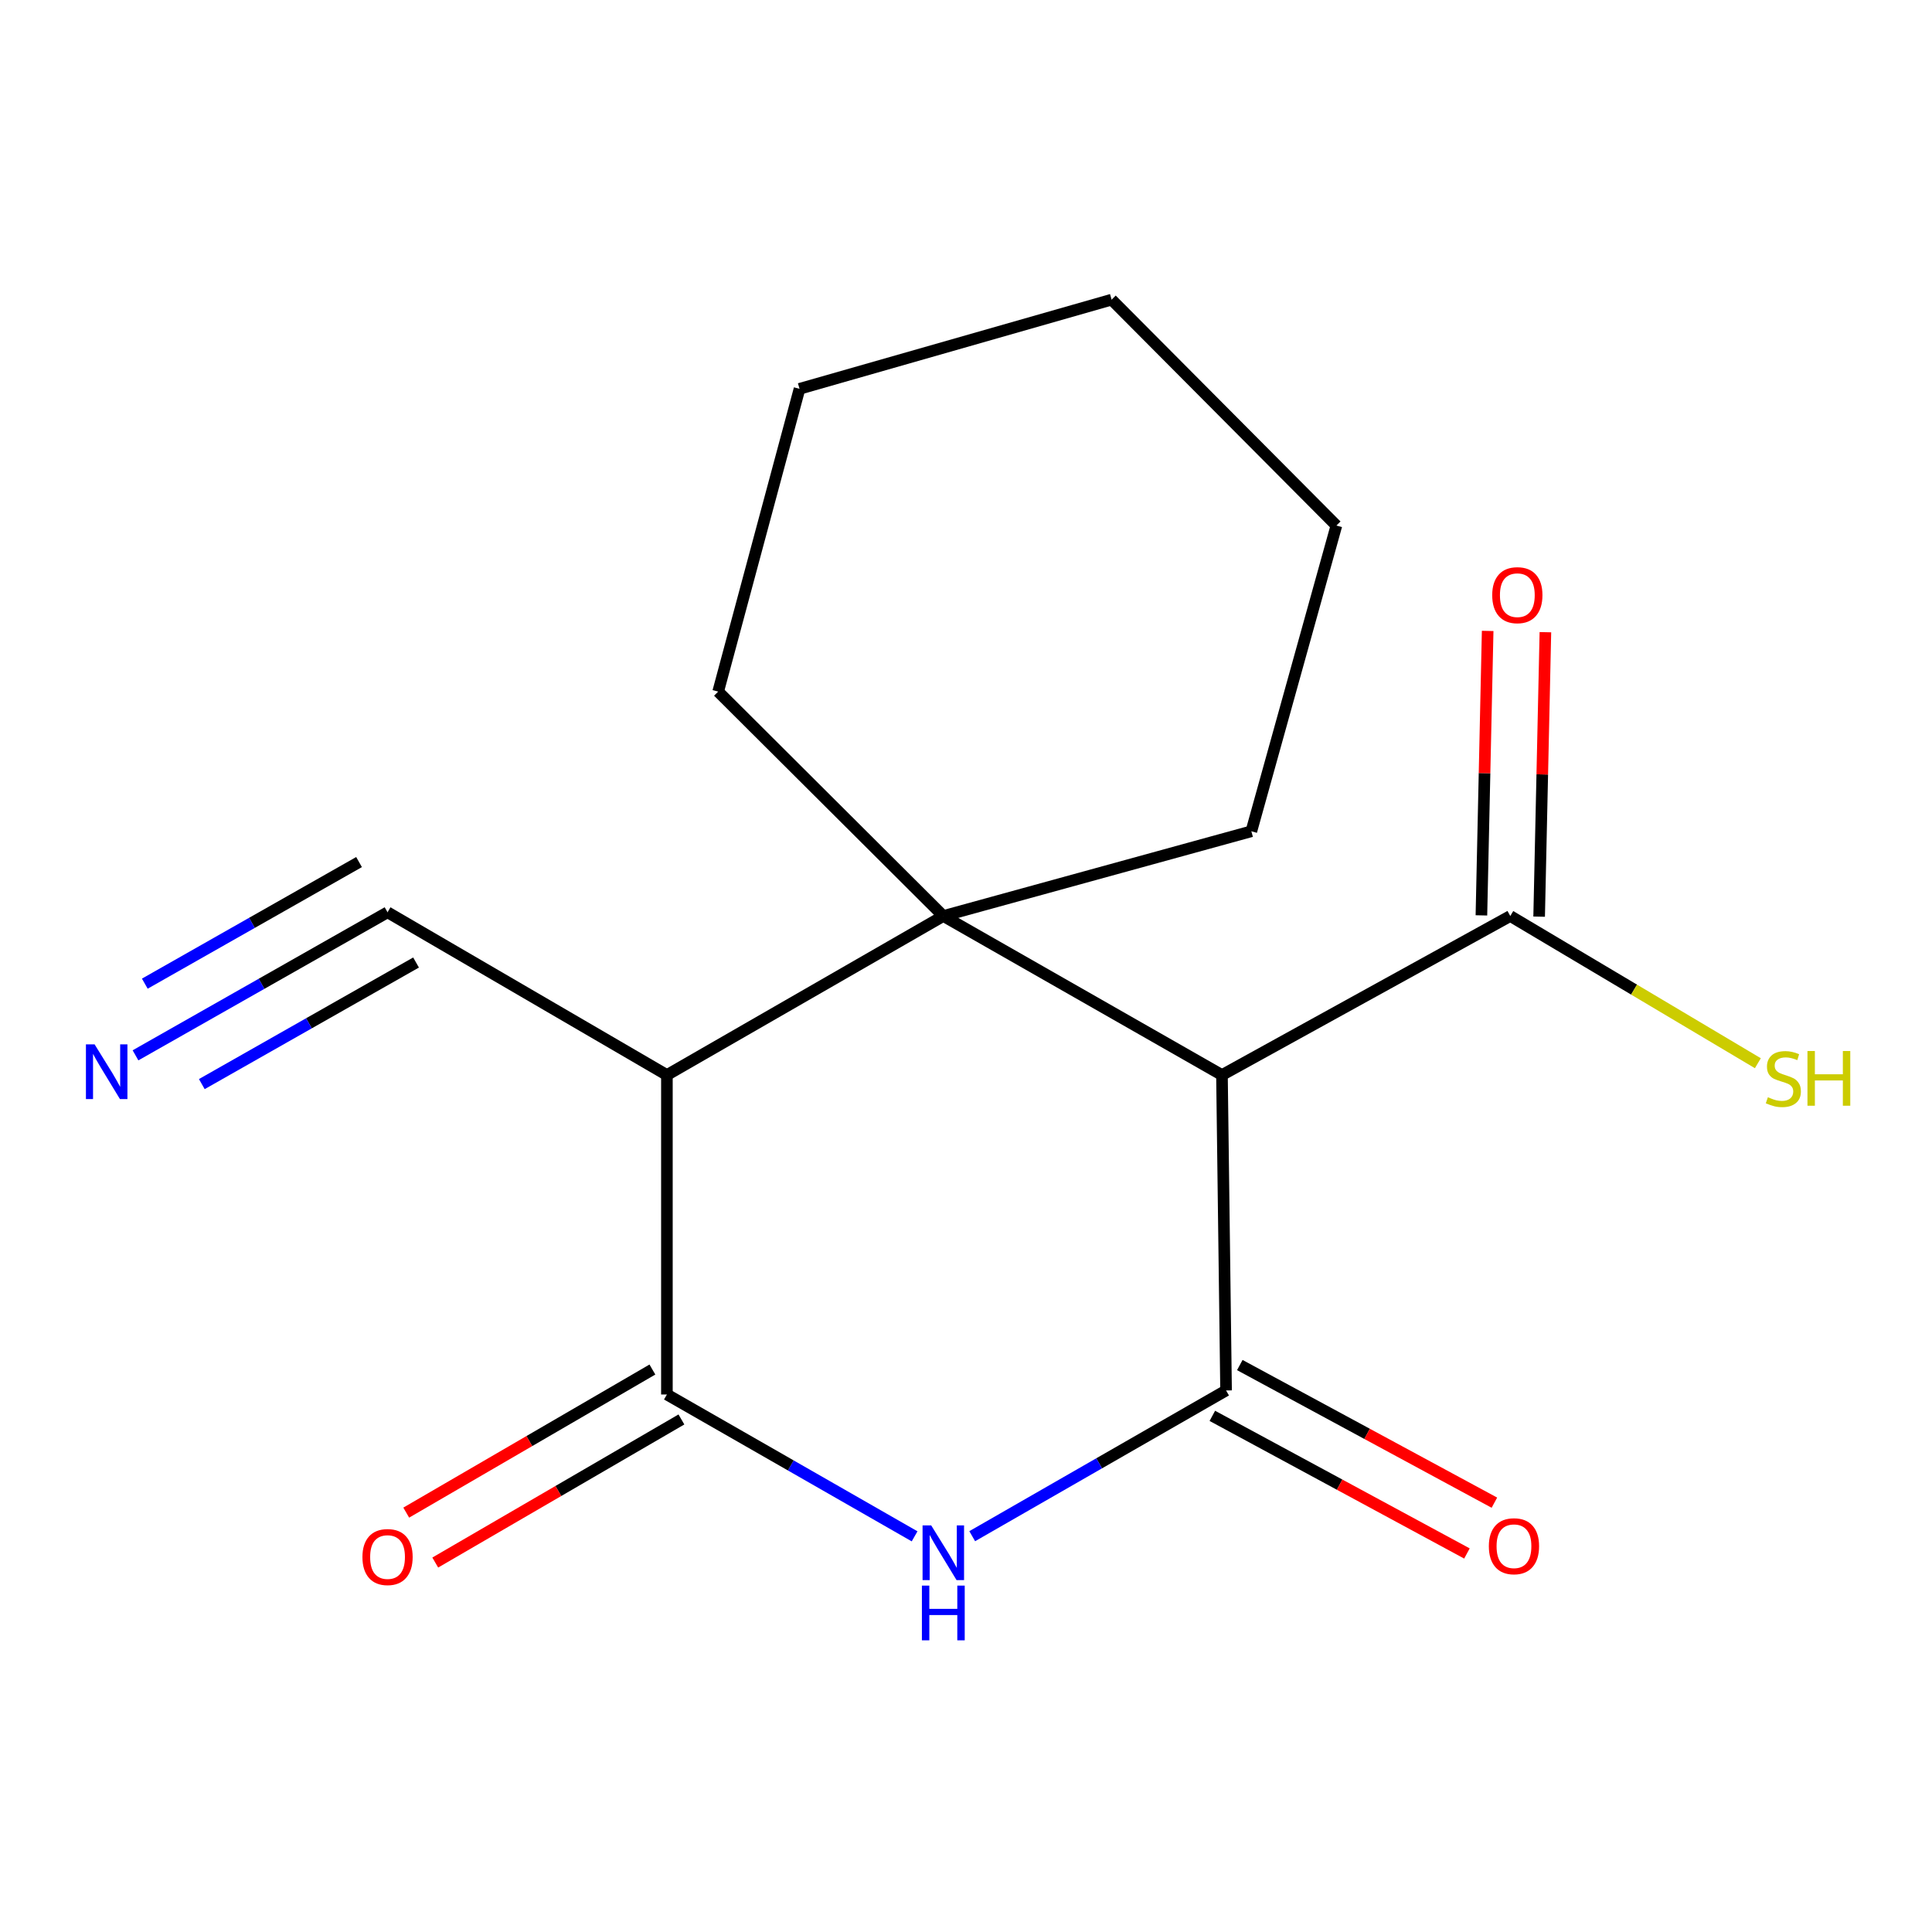 <?xml version='1.0' encoding='iso-8859-1'?>
<svg version='1.1' baseProfile='full'
              xmlns='http://www.w3.org/2000/svg'
                      xmlns:rdkit='http://www.rdkit.org/xml'
                      xmlns:xlink='http://www.w3.org/1999/xlink'
                  xml:space='preserve'
width='1000px' height='1000px' viewBox='0 0 1000 1000'>
<!-- END OF HEADER -->
<rect style='opacity:1.0;fill:#FFFFFF;stroke:none' width='1000' height='1000' x='0' y='0'> </rect>
<path class='bond-1' d='M 634.613,719.695 L 632.488,556.436' style='fill:none;fill-rule:evenodd;stroke:#000000;stroke-width:6px;stroke-linecap:butt;stroke-linejoin:miter;stroke-opacity:1' />
<path class='bond-2' d='M 634.613,719.695 L 568.915,757.412' style='fill:none;fill-rule:evenodd;stroke:#000000;stroke-width:6px;stroke-linecap:butt;stroke-linejoin:miter;stroke-opacity:1' />
<path class='bond-2' d='M 568.915,757.412 L 503.216,795.129' style='fill:none;fill-rule:evenodd;stroke:#0000FF;stroke-width:6px;stroke-linecap:butt;stroke-linejoin:miter;stroke-opacity:1' />
<path class='bond-8' d='M 627.507,732.842 L 693.396,768.459' style='fill:none;fill-rule:evenodd;stroke:#000000;stroke-width:6px;stroke-linecap:butt;stroke-linejoin:miter;stroke-opacity:1' />
<path class='bond-8' d='M 693.396,768.459 L 759.284,804.076' style='fill:none;fill-rule:evenodd;stroke:#FF0000;stroke-width:6px;stroke-linecap:butt;stroke-linejoin:miter;stroke-opacity:1' />
<path class='bond-8' d='M 641.72,706.549 L 707.609,742.166' style='fill:none;fill-rule:evenodd;stroke:#000000;stroke-width:6px;stroke-linecap:butt;stroke-linejoin:miter;stroke-opacity:1' />
<path class='bond-8' d='M 707.609,742.166 L 773.498,777.783' style='fill:none;fill-rule:evenodd;stroke:#FF0000;stroke-width:6px;stroke-linecap:butt;stroke-linejoin:miter;stroke-opacity:1' />
<path class='bond-0' d='M 488.257,474.125 L 632.488,556.436' style='fill:none;fill-rule:evenodd;stroke:#000000;stroke-width:6px;stroke-linecap:butt;stroke-linejoin:miter;stroke-opacity:1' />
<path class='bond-12' d='M 488.257,474.125 L 647.698,430.271' style='fill:none;fill-rule:evenodd;stroke:#000000;stroke-width:6px;stroke-linecap:butt;stroke-linejoin:miter;stroke-opacity:1' />
<path class='bond-13' d='M 488.257,474.125 L 371.724,357.974' style='fill:none;fill-rule:evenodd;stroke:#000000;stroke-width:6px;stroke-linecap:butt;stroke-linejoin:miter;stroke-opacity:1' />
<path class='bond-17' d='M 488.257,474.125 L 345.189,556.436' style='fill:none;fill-rule:evenodd;stroke:#000000;stroke-width:6px;stroke-linecap:butt;stroke-linejoin:miter;stroke-opacity:1' />
<path class='bond-5' d='M 632.488,556.436 L 781.716,474.125' style='fill:none;fill-rule:evenodd;stroke:#000000;stroke-width:6px;stroke-linecap:butt;stroke-linejoin:miter;stroke-opacity:1' />
<path class='bond-4' d='M 473.396,795.206 L 409.292,758.497' style='fill:none;fill-rule:evenodd;stroke:#0000FF;stroke-width:6px;stroke-linecap:butt;stroke-linejoin:miter;stroke-opacity:1' />
<path class='bond-4' d='M 409.292,758.497 L 345.189,721.788' style='fill:none;fill-rule:evenodd;stroke:#000000;stroke-width:6px;stroke-linecap:butt;stroke-linejoin:miter;stroke-opacity:1' />
<path class='bond-3' d='M 345.189,556.436 L 345.189,721.788' style='fill:none;fill-rule:evenodd;stroke:#000000;stroke-width:6px;stroke-linecap:butt;stroke-linejoin:miter;stroke-opacity:1' />
<path class='bond-6' d='M 345.189,556.436 L 200.593,472.199' style='fill:none;fill-rule:evenodd;stroke:#000000;stroke-width:6px;stroke-linecap:butt;stroke-linejoin:miter;stroke-opacity:1' />
<path class='bond-9' d='M 337.679,708.868 L 273.971,745.901' style='fill:none;fill-rule:evenodd;stroke:#000000;stroke-width:6px;stroke-linecap:butt;stroke-linejoin:miter;stroke-opacity:1' />
<path class='bond-9' d='M 273.971,745.901 L 210.264,782.934' style='fill:none;fill-rule:evenodd;stroke:#FF0000;stroke-width:6px;stroke-linecap:butt;stroke-linejoin:miter;stroke-opacity:1' />
<path class='bond-9' d='M 352.7,734.708 L 288.992,771.741' style='fill:none;fill-rule:evenodd;stroke:#000000;stroke-width:6px;stroke-linecap:butt;stroke-linejoin:miter;stroke-opacity:1' />
<path class='bond-9' d='M 288.992,771.741 L 225.285,808.774' style='fill:none;fill-rule:evenodd;stroke:#FF0000;stroke-width:6px;stroke-linecap:butt;stroke-linejoin:miter;stroke-opacity:1' />
<path class='bond-10' d='M 796.657,474.454 L 798.276,400.837' style='fill:none;fill-rule:evenodd;stroke:#000000;stroke-width:6px;stroke-linecap:butt;stroke-linejoin:miter;stroke-opacity:1' />
<path class='bond-10' d='M 798.276,400.837 L 799.894,327.219' style='fill:none;fill-rule:evenodd;stroke:#FF0000;stroke-width:6px;stroke-linecap:butt;stroke-linejoin:miter;stroke-opacity:1' />
<path class='bond-10' d='M 766.775,473.797 L 768.394,400.18' style='fill:none;fill-rule:evenodd;stroke:#000000;stroke-width:6px;stroke-linecap:butt;stroke-linejoin:miter;stroke-opacity:1' />
<path class='bond-10' d='M 768.394,400.18 L 770.013,326.562' style='fill:none;fill-rule:evenodd;stroke:#FF0000;stroke-width:6px;stroke-linecap:butt;stroke-linejoin:miter;stroke-opacity:1' />
<path class='bond-11' d='M 781.716,474.125 L 845.791,512.222' style='fill:none;fill-rule:evenodd;stroke:#000000;stroke-width:6px;stroke-linecap:butt;stroke-linejoin:miter;stroke-opacity:1' />
<path class='bond-11' d='M 845.791,512.222 L 909.866,550.32' style='fill:none;fill-rule:evenodd;stroke:#CCCC00;stroke-width:6px;stroke-linecap:butt;stroke-linejoin:miter;stroke-opacity:1' />
<path class='bond-7' d='M 200.593,472.199 L 135.365,509.22' style='fill:none;fill-rule:evenodd;stroke:#000000;stroke-width:6px;stroke-linecap:butt;stroke-linejoin:miter;stroke-opacity:1' />
<path class='bond-7' d='M 135.365,509.22 L 70.136,546.241' style='fill:none;fill-rule:evenodd;stroke:#0000FF;stroke-width:6px;stroke-linecap:butt;stroke-linejoin:miter;stroke-opacity:1' />
<path class='bond-7' d='M 185.84,446.205 L 130.396,477.673' style='fill:none;fill-rule:evenodd;stroke:#000000;stroke-width:6px;stroke-linecap:butt;stroke-linejoin:miter;stroke-opacity:1' />
<path class='bond-7' d='M 130.396,477.673 L 74.952,509.141' style='fill:none;fill-rule:evenodd;stroke:#0000FF;stroke-width:6px;stroke-linecap:butt;stroke-linejoin:miter;stroke-opacity:1' />
<path class='bond-7' d='M 215.347,498.193 L 159.902,529.661' style='fill:none;fill-rule:evenodd;stroke:#000000;stroke-width:6px;stroke-linecap:butt;stroke-linejoin:miter;stroke-opacity:1' />
<path class='bond-7' d='M 159.902,529.661 L 104.458,561.129' style='fill:none;fill-rule:evenodd;stroke:#0000FF;stroke-width:6px;stroke-linecap:butt;stroke-linejoin:miter;stroke-opacity:1' />
<path class='bond-15' d='M 647.698,430.271 L 691.717,272.027' style='fill:none;fill-rule:evenodd;stroke:#000000;stroke-width:6px;stroke-linecap:butt;stroke-linejoin:miter;stroke-opacity:1' />
<path class='bond-14' d='M 371.724,357.974 L 413.834,201.256' style='fill:none;fill-rule:evenodd;stroke:#000000;stroke-width:6px;stroke-linecap:butt;stroke-linejoin:miter;stroke-opacity:1' />
<path class='bond-16' d='M 413.834,201.256 L 575.367,155.095' style='fill:none;fill-rule:evenodd;stroke:#000000;stroke-width:6px;stroke-linecap:butt;stroke-linejoin:miter;stroke-opacity:1' />
<path class='bond-18' d='M 691.717,272.027 L 575.367,155.095' style='fill:none;fill-rule:evenodd;stroke:#000000;stroke-width:6px;stroke-linecap:butt;stroke-linejoin:miter;stroke-opacity:1' />
<path  class='atom-3' d='M 481.997 789.556
L 491.277 804.556
Q 492.197 806.036, 493.677 808.716
Q 495.157 811.396, 495.237 811.556
L 495.237 789.556
L 498.997 789.556
L 498.997 817.876
L 495.117 817.876
L 485.157 801.476
Q 483.997 799.556, 482.757 797.356
Q 481.557 795.156, 481.197 794.476
L 481.197 817.876
L 477.517 817.876
L 477.517 789.556
L 481.997 789.556
' fill='#0000FF'/>
<path  class='atom-3' d='M 477.177 820.708
L 481.017 820.708
L 481.017 832.748
L 495.497 832.748
L 495.497 820.708
L 499.337 820.708
L 499.337 849.028
L 495.497 849.028
L 495.497 835.948
L 481.017 835.948
L 481.017 849.028
L 477.177 849.028
L 477.177 820.708
' fill='#0000FF'/>
<path  class='atom-8' d='M 48.957 540.549
L 58.237 555.549
Q 59.157 557.029, 60.637 559.709
Q 62.117 562.389, 62.197 562.549
L 62.197 540.549
L 65.957 540.549
L 65.957 568.869
L 62.077 568.869
L 52.117 552.469
Q 50.957 550.549, 49.717 548.349
Q 48.517 546.149, 48.157 545.469
L 48.157 568.869
L 44.477 568.869
L 44.477 540.549
L 48.957 540.549
' fill='#0000FF'/>
<path  class='atom-9' d='M 770.626 800.326
Q 770.626 793.526, 773.986 789.726
Q 777.346 785.926, 783.626 785.926
Q 789.906 785.926, 793.266 789.726
Q 796.626 793.526, 796.626 800.326
Q 796.626 807.206, 793.226 811.126
Q 789.826 815.006, 783.626 815.006
Q 777.386 815.006, 773.986 811.126
Q 770.626 807.246, 770.626 800.326
M 783.626 811.806
Q 787.946 811.806, 790.266 808.926
Q 792.626 806.006, 792.626 800.326
Q 792.626 794.766, 790.266 791.966
Q 787.946 789.126, 783.626 789.126
Q 779.306 789.126, 776.946 791.926
Q 774.626 794.726, 774.626 800.326
Q 774.626 806.046, 776.946 808.926
Q 779.306 811.806, 783.626 811.806
' fill='#FF0000'/>
<path  class='atom-10' d='M 187.593 805.922
Q 187.593 799.122, 190.953 795.322
Q 194.313 791.522, 200.593 791.522
Q 206.873 791.522, 210.233 795.322
Q 213.593 799.122, 213.593 805.922
Q 213.593 812.802, 210.193 816.722
Q 206.793 820.602, 200.593 820.602
Q 194.353 820.602, 190.953 816.722
Q 187.593 812.842, 187.593 805.922
M 200.593 817.402
Q 204.913 817.402, 207.233 814.522
Q 209.593 811.602, 209.593 805.922
Q 209.593 800.362, 207.233 797.562
Q 204.913 794.722, 200.593 794.722
Q 196.273 794.722, 193.913 797.522
Q 191.593 800.322, 191.593 805.922
Q 191.593 811.642, 193.913 814.522
Q 196.273 817.402, 200.593 817.402
' fill='#FF0000'/>
<path  class='atom-11' d='M 772.369 308.056
Q 772.369 301.256, 775.729 297.456
Q 779.089 293.656, 785.369 293.656
Q 791.649 293.656, 795.009 297.456
Q 798.369 301.256, 798.369 308.056
Q 798.369 314.936, 794.969 318.856
Q 791.569 322.736, 785.369 322.736
Q 779.129 322.736, 775.729 318.856
Q 772.369 314.976, 772.369 308.056
M 785.369 319.536
Q 789.689 319.536, 792.009 316.656
Q 794.369 313.736, 794.369 308.056
Q 794.369 302.496, 792.009 299.696
Q 789.689 296.856, 785.369 296.856
Q 781.049 296.856, 778.689 299.656
Q 776.369 302.456, 776.369 308.056
Q 776.369 313.776, 778.689 316.656
Q 781.049 319.536, 785.369 319.536
' fill='#FF0000'/>
<path  class='atom-12' d='M 915.057 567.923
Q 915.377 568.043, 916.697 568.603
Q 918.017 569.163, 919.457 569.523
Q 920.937 569.843, 922.377 569.843
Q 925.057 569.843, 926.617 568.563
Q 928.177 567.243, 928.177 564.963
Q 928.177 563.403, 927.377 562.443
Q 926.617 561.483, 925.417 560.963
Q 924.217 560.443, 922.217 559.843
Q 919.697 559.083, 918.177 558.363
Q 916.697 557.643, 915.617 556.123
Q 914.577 554.603, 914.577 552.043
Q 914.577 548.483, 916.977 546.283
Q 919.417 544.083, 924.217 544.083
Q 927.497 544.083, 931.217 545.643
L 930.297 548.723
Q 926.897 547.323, 924.337 547.323
Q 921.577 547.323, 920.057 548.483
Q 918.537 549.603, 918.577 551.563
Q 918.577 553.083, 919.337 554.003
Q 920.137 554.923, 921.257 555.443
Q 922.417 555.963, 924.337 556.563
Q 926.897 557.363, 928.417 558.163
Q 929.937 558.963, 931.017 560.603
Q 932.137 562.203, 932.137 564.963
Q 932.137 568.883, 929.497 571.003
Q 926.897 573.083, 922.537 573.083
Q 920.017 573.083, 918.097 572.523
Q 916.217 572.003, 913.977 571.083
L 915.057 567.923
' fill='#CCCC00'/>
<path  class='atom-12' d='M 935.537 544.003
L 939.377 544.003
L 939.377 556.043
L 953.857 556.043
L 953.857 544.003
L 957.697 544.003
L 957.697 572.323
L 953.857 572.323
L 953.857 559.243
L 939.377 559.243
L 939.377 572.323
L 935.537 572.323
L 935.537 544.003
' fill='#CCCC00'/>
</svg>
